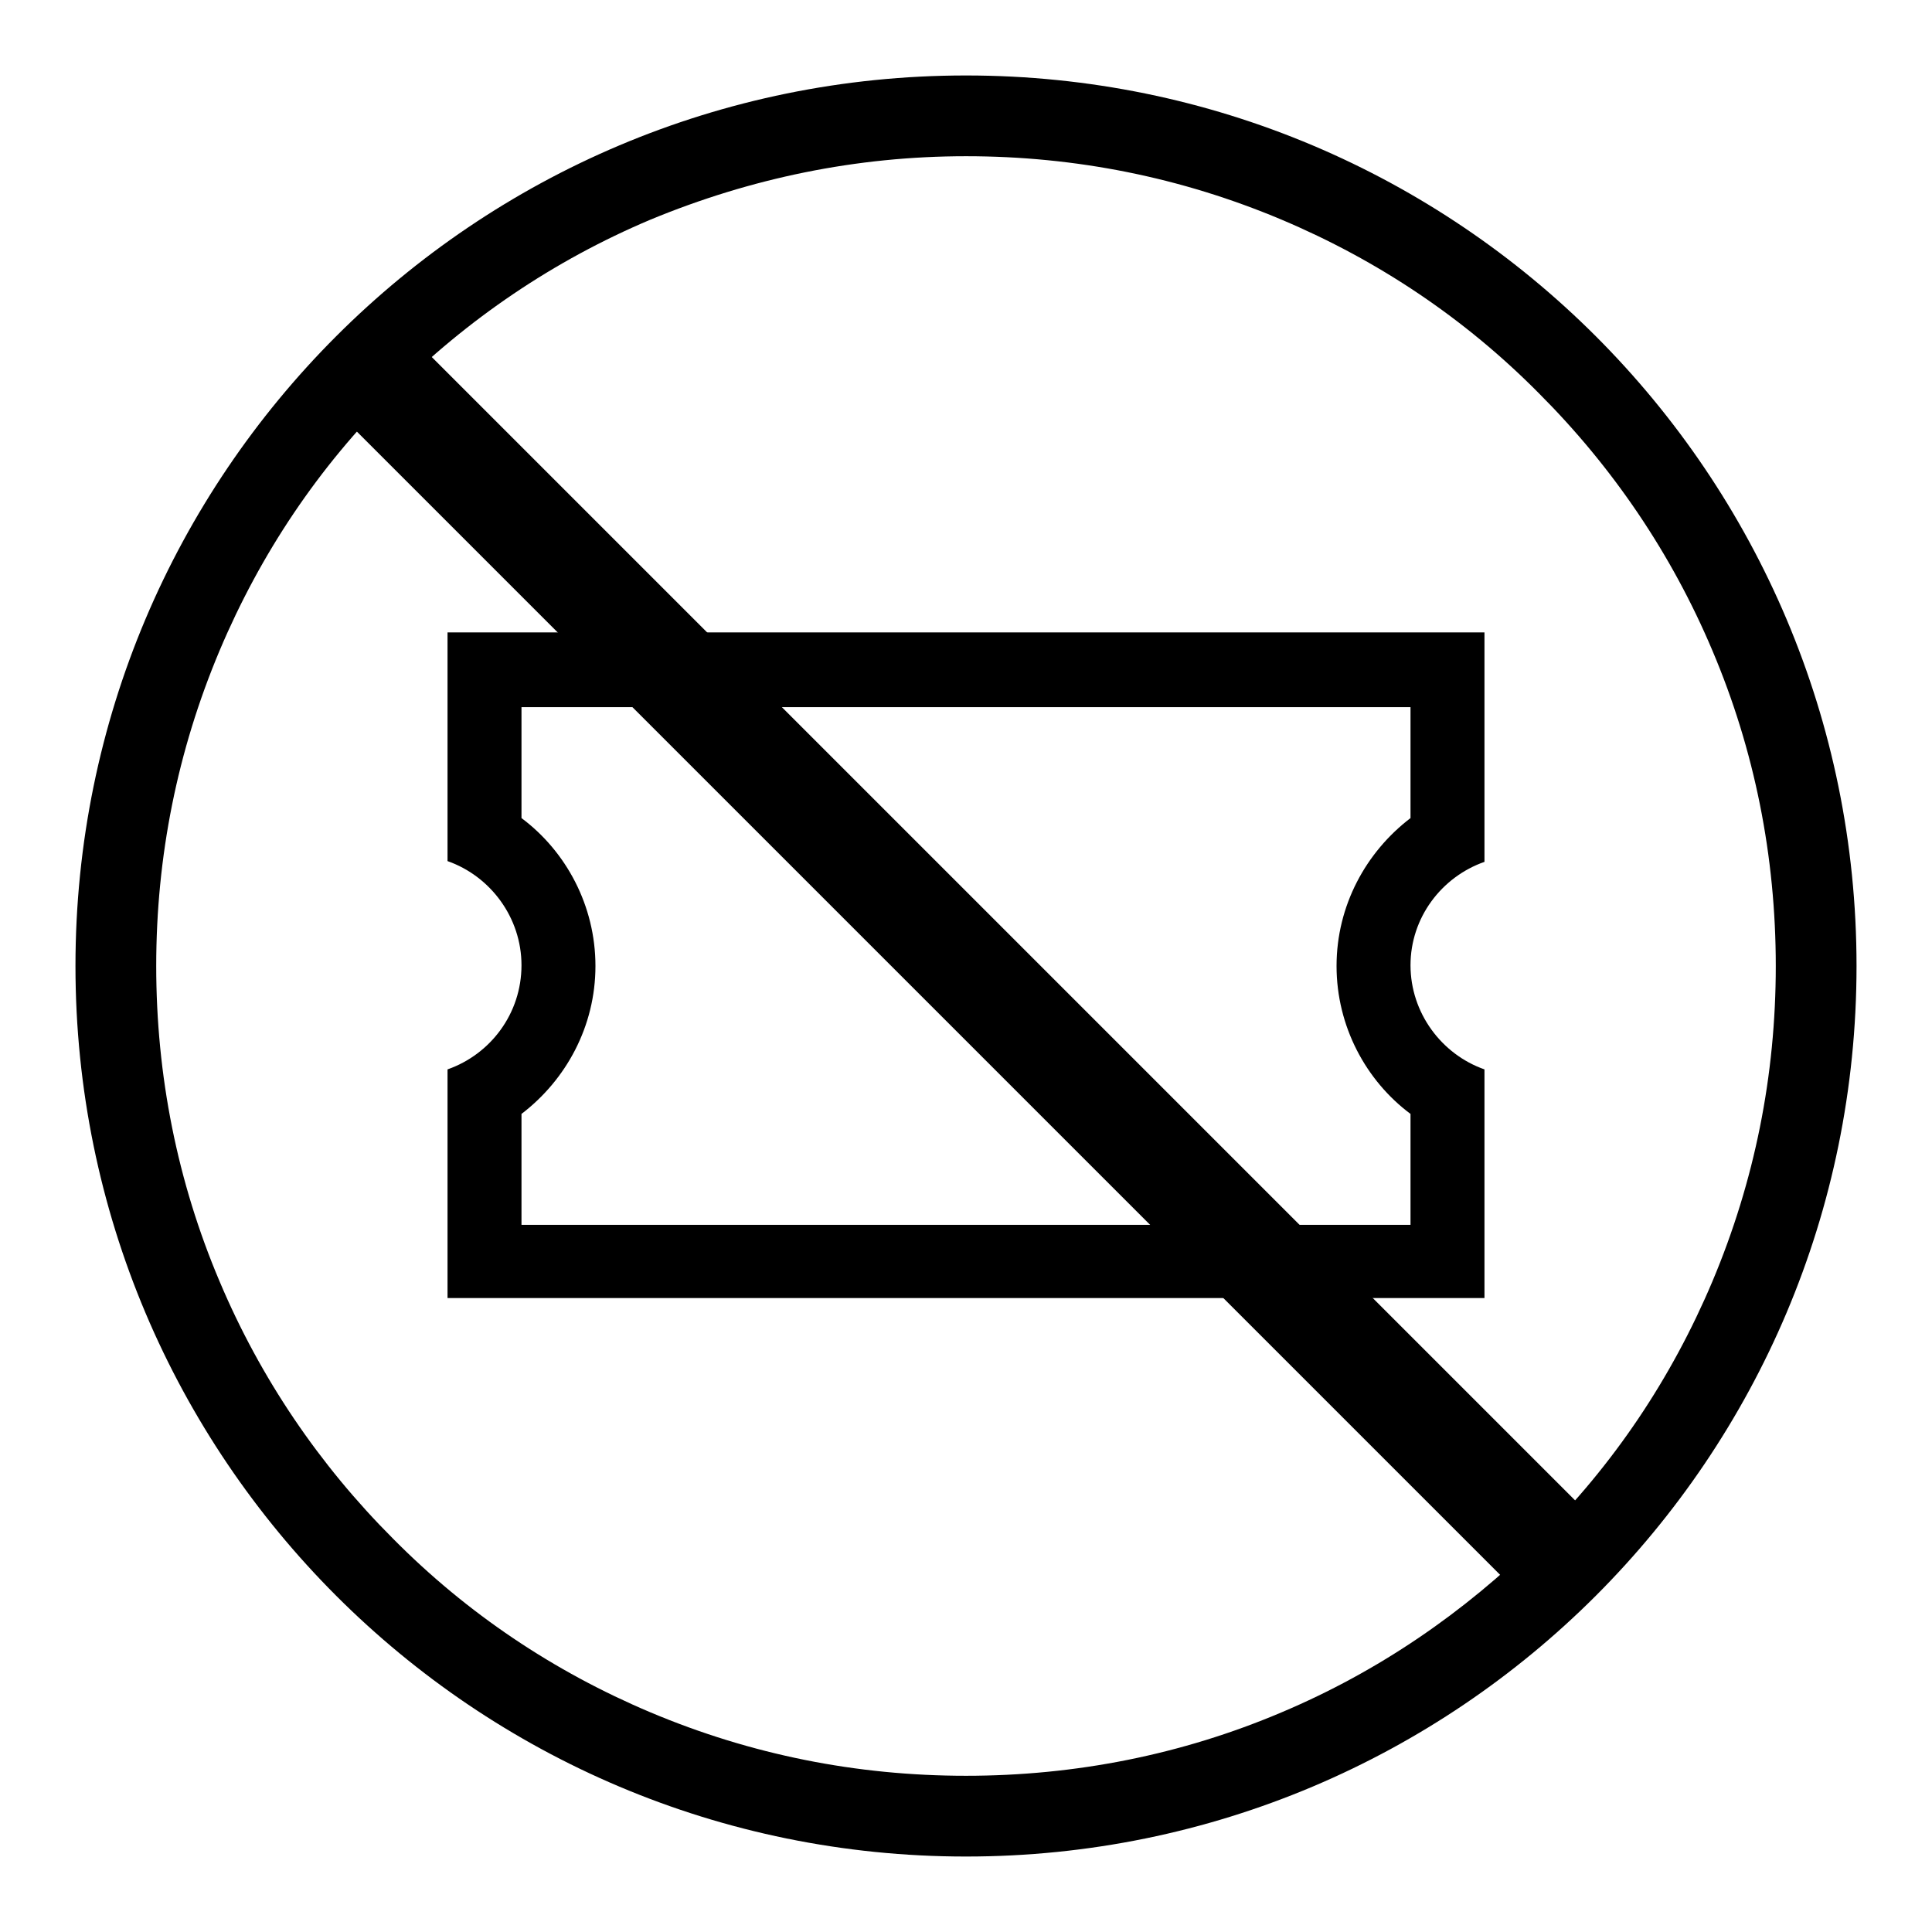 <?xml version="1.0" encoding="utf-8"?>
<!-- Svg Vector Icons : http://www.onlinewebfonts.com/icon -->
<!DOCTYPE svg PUBLIC "-//W3C//DTD SVG 1.1//EN" "http://www.w3.org/Graphics/SVG/1.1/DTD/svg11.dtd">
<svg version="1.1" xmlns="http://www.w3.org/2000/svg" xmlns:xlink="http://www.w3.org/1999/xlink" x="0px" y="0px" viewBox="0 0 256 256" enable-background="new 0 0 256 256" xml:space="preserve">
<g><g><path fill="#000000" d="M50.8,40.9l164.3,164.3l-9.9,9.9L40.9,50.8L50.8,40.9z"/><path fill="#000000" d="M128,20.7c14.5,0,28.5,2.8,41.8,8.4c12.8,5.4,24.3,13.1,34.1,23c9.8,9.8,17.6,21.3,23,34.1c5.6,13.2,8.4,27.3,8.4,41.8c0,14.5-2.8,28.5-8.4,41.8c-5.4,12.8-13.1,24.3-23,34.1s-21.3,17.6-34.1,23c-13.2,5.6-27.3,8.4-41.8,8.4c-14.5,0-28.5-2.8-41.8-8.4c-12.8-5.4-24.3-13.1-34.1-23c-9.8-9.8-17.6-21.3-23-34.1c-5.6-13.2-8.4-27.3-8.4-41.8c0-14.5,2.8-28.5,8.4-41.8c5.4-12.8,13.1-24.3,23-34.1c9.8-9.8,21.3-17.6,34.1-23C99.5,23.6,113.5,20.7,128,20.7 M128,10C62.8,10,10,62.8,10,128c0,65.2,52.8,118,118,118c65.2,0,118-52.8,118-118C246,62.8,193.2,10,128,10L128,10z"/><path fill="#000000" d="M196.7,114.2V83.8H59.3v30.3c5.7,2,9.8,7.5,9.8,13.8c0,6.4-4.1,11.8-9.8,13.8v30.3h137.4v-30.3c-5.7-2-9.8-7.5-9.8-13.8C186.9,121.6,191,116.2,196.7,114.2z M186.9,108.4c-5.9,4.5-9.8,11.6-9.8,19.6c0,8,3.9,15.2,9.8,19.6v14.7H69.1v-14.7c5.9-4.5,9.8-11.6,9.8-19.6c0-8-3.9-15.2-9.8-19.6V93.7h117.8V108.4z"/></g></g>
</svg>